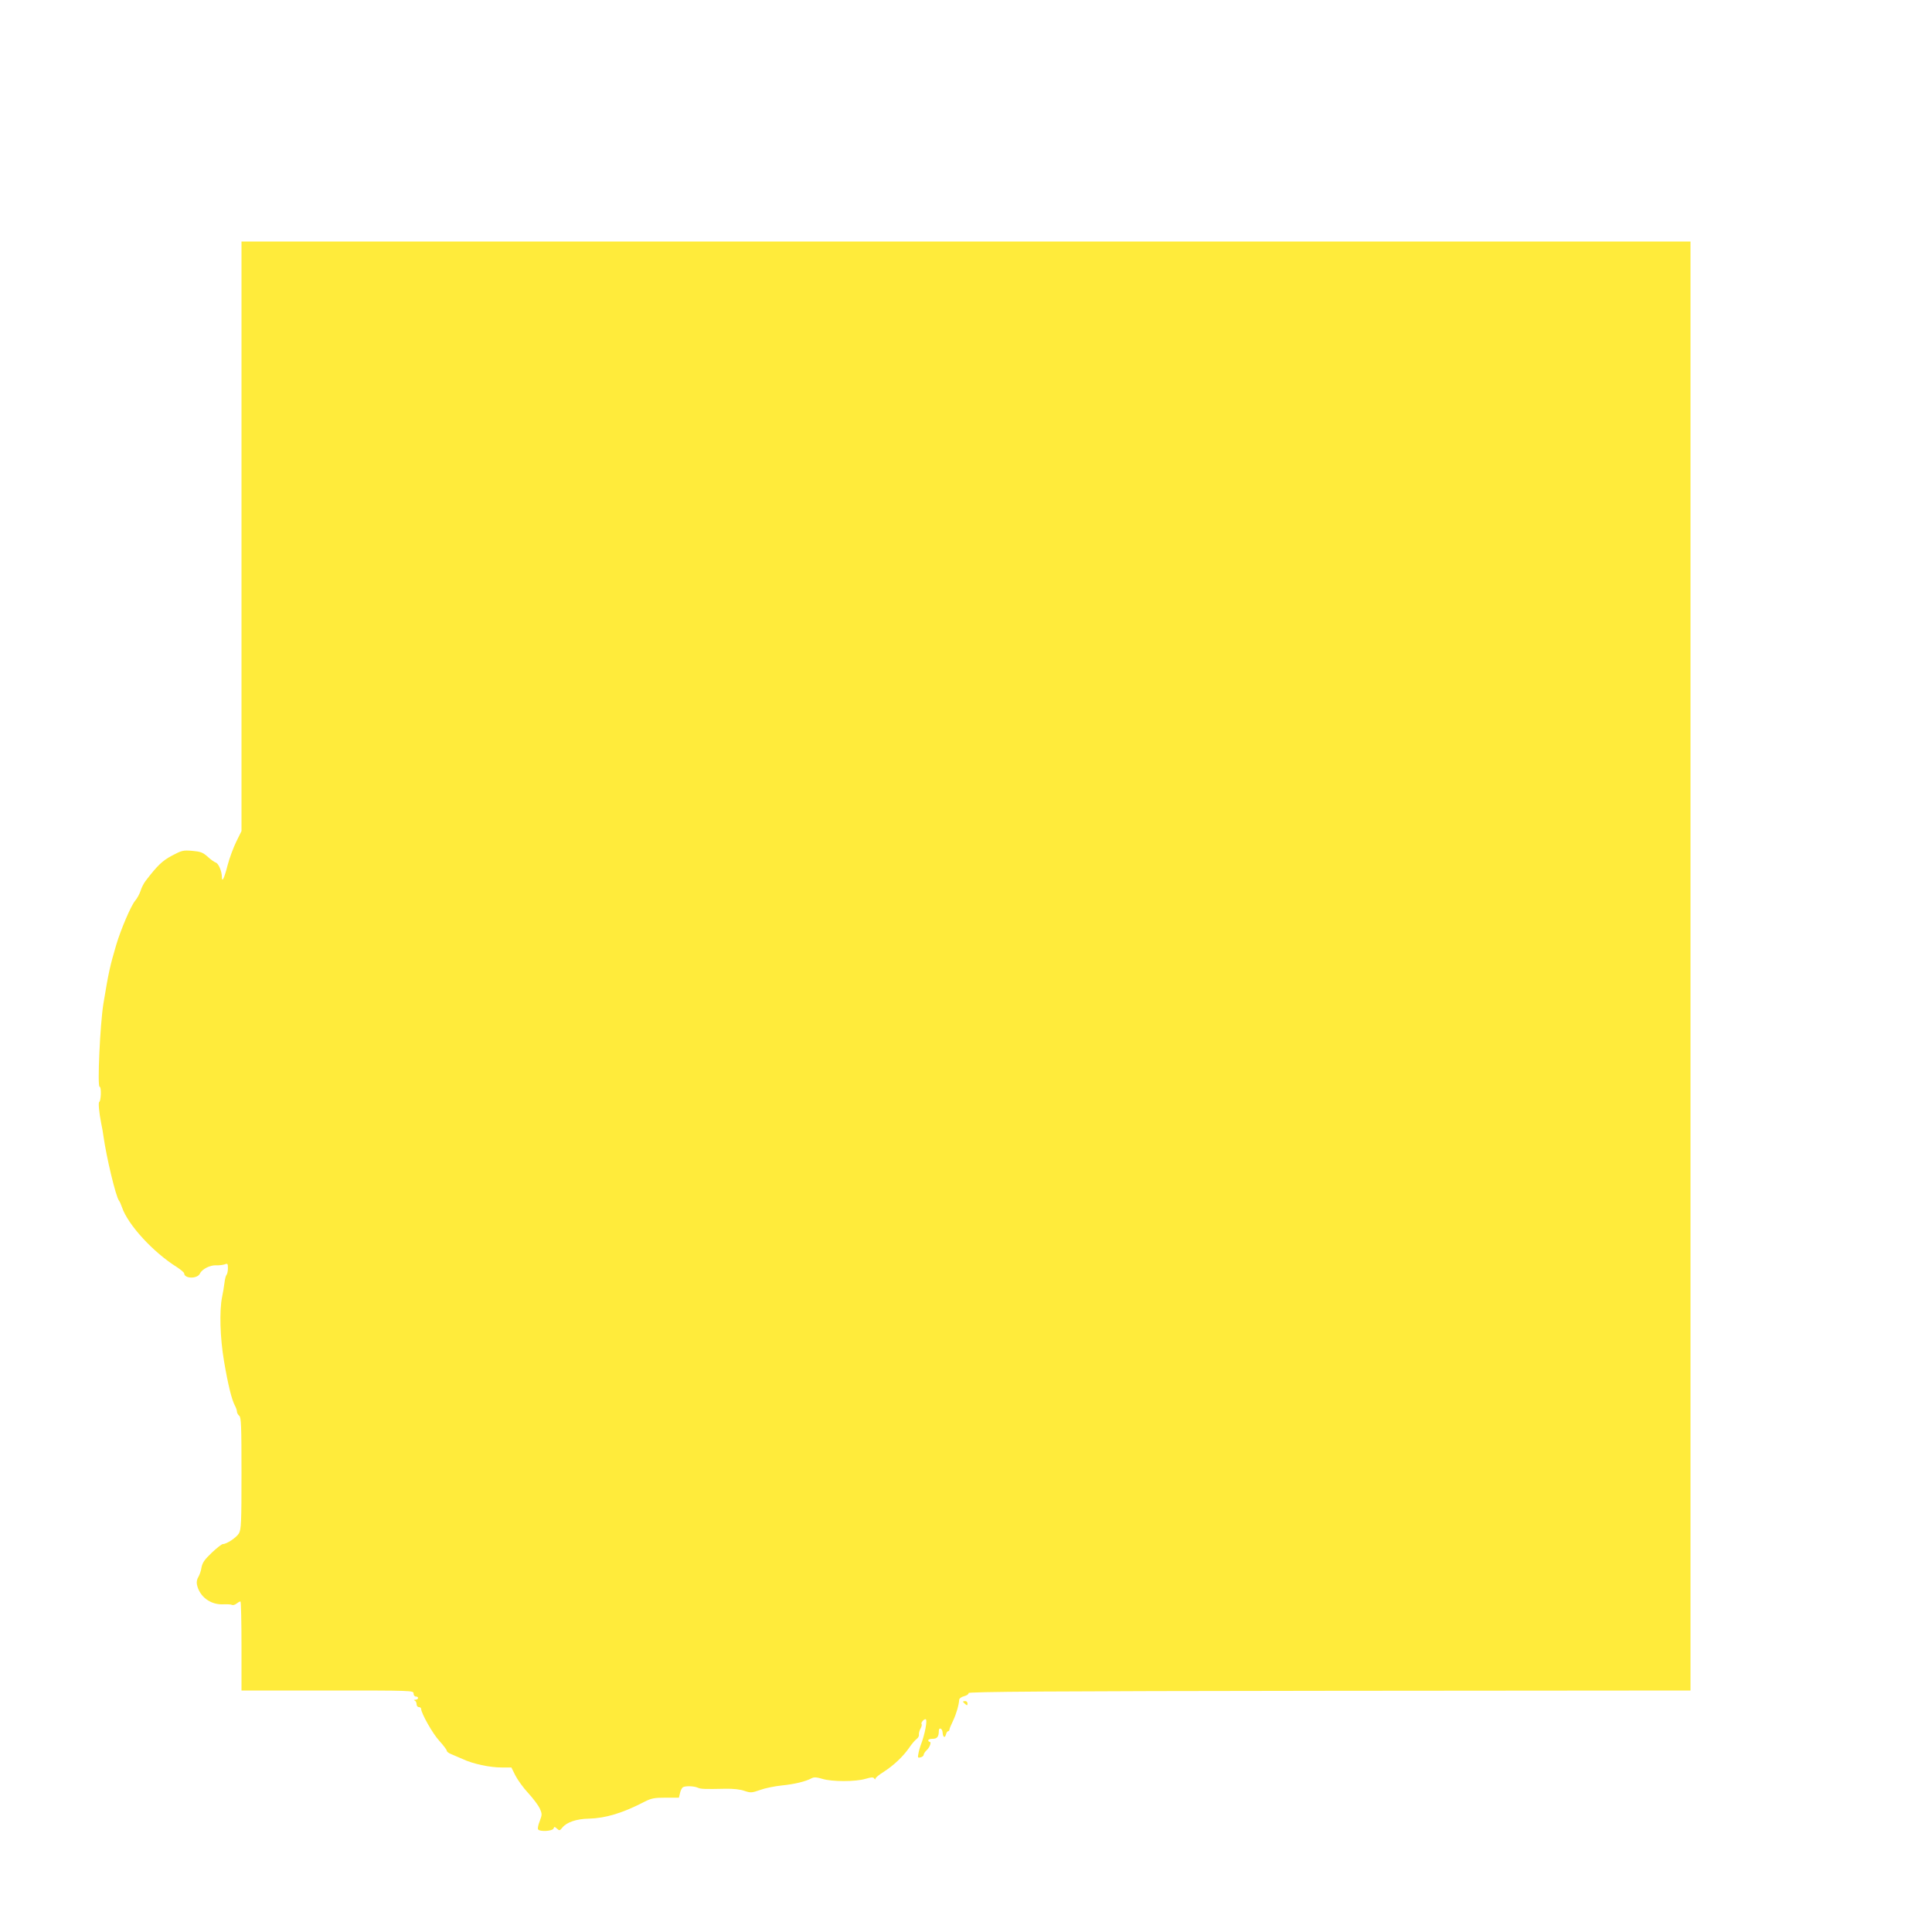 <?xml version="1.0" standalone="no"?>
<!DOCTYPE svg PUBLIC "-//W3C//DTD SVG 20010904//EN"
 "http://www.w3.org/TR/2001/REC-SVG-20010904/DTD/svg10.dtd">
<svg version="1.0" xmlns="http://www.w3.org/2000/svg"
 width="1280pt" height="1280pt" viewBox="0 0 1280 1280"
 preserveAspectRatio="xMidYMid meet">
<g transform="translate(0,1280) scale(0.1,-0.1)"
fill="#ffeb3b" stroke="none">
<path d="M1600 9247 l0 -1953 -35 -71 c-19 -39 -45 -109 -57 -155 -22 -87 -38
-119 -38 -78 0 37 -22 89 -40 95 -9 3 -34 20 -54 39 -33 29 -47 34 -103 39
-61 5 -70 2 -134 -32 -64 -34 -96 -65 -175 -168 -12 -16 -27 -45 -33 -66 -7
-21 -23 -50 -36 -65 -27 -32 -94 -188 -125 -292 -42 -143 -50 -179 -85 -390
-22 -137 -41 -550 -25 -550 6 0 9 -22 8 -50 -1 -27 -6 -50 -10 -50 -8 0 -2
-71 13 -145 6 -27 12 -63 14 -80 21 -147 82 -401 103 -429 5 -6 14 -26 20 -44
39 -116 207 -299 364 -397 26 -17 47 -35 48 -41 1 -37 89 -38 105 -1 14 29 67
56 107 54 18 -1 43 2 56 6 20 8 22 5 22 -25 0 -19 -4 -38 -9 -44 -5 -5 -11
-29 -14 -54 -3 -25 -10 -67 -16 -95 -18 -91 -13 -269 13 -422 27 -159 51 -255
72 -295 8 -14 14 -33 14 -41 0 -8 7 -20 15 -27 13 -11 15 -66 15 -380 0 -331
-2 -371 -17 -399 -17 -28 -81 -71 -107 -71 -7 0 -40 -26 -73 -57 -48 -46 -62
-66 -68 -98 -3 -22 -13 -50 -21 -63 -9 -14 -13 -34 -9 -51 17 -80 90 -134 174
-130 26 1 52 0 58 -4 5 -3 19 0 29 8 10 8 22 15 27 15 4 0 7 -133 7 -295 l0
-295 570 0 c563 0 570 0 570 -20 0 -11 7 -20 15 -20 21 0 19 -20 -2 -21 -11 0
-13 -3 -5 -6 6 -2 12 -13 12 -24 0 -10 7 -19 15 -19 8 0 15 -5 15 -11 0 -29
77 -166 121 -213 27 -30 49 -59 49 -65 0 -6 12 -16 28 -22 15 -6 50 -21 77
-33 67 -32 180 -56 258 -56 l65 0 27 -54 c15 -29 53 -82 85 -116 32 -35 66
-80 76 -101 16 -37 16 -41 0 -84 -10 -24 -15 -49 -11 -55 10 -17 95 -12 102 5
5 14 7 14 23 0 16 -15 19 -14 36 7 28 35 94 58 176 59 111 3 224 37 372 114
42 21 63 25 137 25 l87 0 7 29 c3 16 12 34 18 39 14 11 73 10 100 -2 19 -9 46
-10 183 -7 51 1 99 -4 126 -14 42 -14 49 -13 104 6 32 12 97 25 144 30 82 8
158 26 198 48 15 8 33 7 69 -4 62 -20 223 -20 288 0 38 11 51 12 57 2 5 -7 8
-8 8 -1 0 6 24 26 53 44 66 42 130 102 170 160 17 25 39 51 49 58 11 8 18 21
16 30 -1 10 4 28 11 40 7 13 10 26 7 29 -7 8 13 33 26 33 15 0 -5 -105 -33
-175 -4 -11 -11 -34 -14 -52 -6 -28 -4 -31 14 -26 12 3 21 11 21 18 0 6 9 20
19 29 21 19 34 56 20 56 -5 0 -9 5 -9 10 0 6 13 10 29 10 30 0 41 14 41 52 0
27 23 18 25 -10 2 -32 15 -40 22 -14 3 12 9 22 14 22 5 0 9 5 9 10 0 6 11 32
24 59 22 46 39 106 41 140 0 8 15 19 32 23 18 5 32 14 30 21 -1 9 510 13 2391
15 l2392 2 0 4800 0 4800 -4800 0 -4800 0 0 -1953z"/>
<path d="M6380 1526 c0 -2 7 -9 15 -16 12 -10 15 -10 15 4 0 9 -7 16 -15 16
-8 0 -15 -2 -15 -4z"/>
</g>
</svg>
